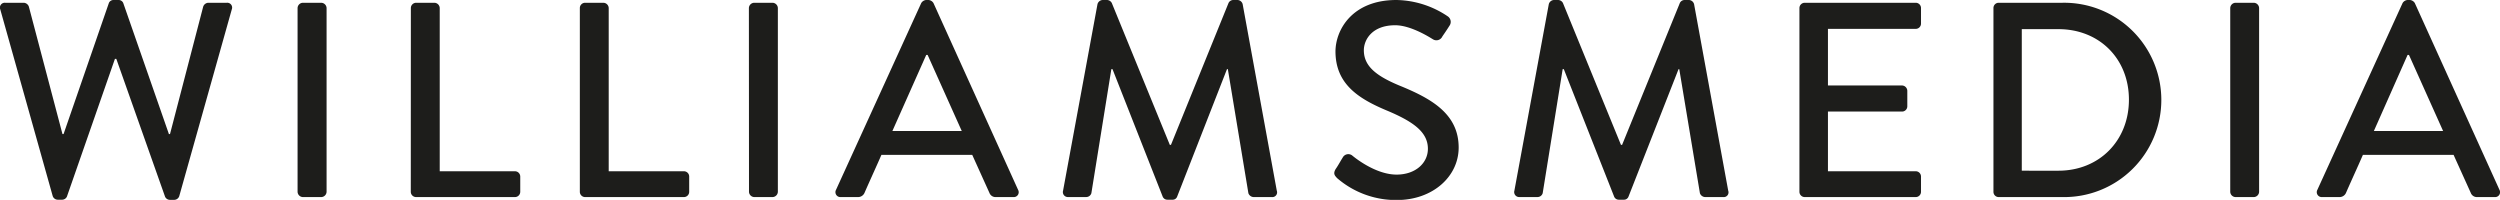 <svg xmlns="http://www.w3.org/2000/svg" viewBox="0 0 711.92 56.91">
  <defs>
    <style>
      .cls-1 {
        fill: #1d1d1b;
      }
    </style>
  </defs>
  <title>Asset 1</title>
  <g id="Layer_2" data-name="Layer 2">
    <g id="Layer_1-2" data-name="Layer 1">
      <g>
        <path class="cls-1" d="M.08,2.69A1.38,1.38,0,0,1,1.5.79H6.8A1.62,1.62,0,0,1,8.22,1.9l9.57,36.28h.31L31,.87A1.4,1.4,0,0,1,32.33,0h1.42A1.42,1.42,0,0,1,35.1.87l13,37.31h.31L57.86,1.9A1.62,1.62,0,0,1,59.28.79h5.3A1.38,1.38,0,0,1,66,2.69L51.06,55.8a1.53,1.53,0,0,1-1.42,1.11H48.37A1.52,1.52,0,0,1,47,56L33.12,16.76h-.39L19.05,56a1.52,1.52,0,0,1-1.34.87H16.44A1.53,1.53,0,0,1,15,55.8Z"/>
        <path class="cls-1" d="M84.74,2.29a1.55,1.55,0,0,1,1.5-1.5h5.21A1.56,1.56,0,0,1,93,2.29V54.62a1.56,1.56,0,0,1-1.51,1.5H86.24a1.55,1.55,0,0,1-1.5-1.5Z"/>
        <path class="cls-1" d="M117,2.29a1.51,1.51,0,0,1,1.51-1.5h5.21a1.55,1.55,0,0,1,1.5,1.5V48.77h21.42a1.51,1.51,0,0,1,1.51,1.5v4.35a1.51,1.51,0,0,1-1.51,1.5H118.49a1.51,1.51,0,0,1-1.51-1.5Z"/>
        <path class="cls-1" d="M165.12,2.29a1.5,1.5,0,0,1,1.5-1.5h5.22a1.55,1.55,0,0,1,1.5,1.5V48.77h21.42a1.5,1.5,0,0,1,1.5,1.5v4.35a1.5,1.5,0,0,1-1.5,1.5H166.62a1.5,1.5,0,0,1-1.5-1.5Z"/>
        <path class="cls-1" d="M213.26,2.29a1.55,1.55,0,0,1,1.5-1.5H220a1.56,1.56,0,0,1,1.51,1.5V54.62a1.56,1.56,0,0,1-1.51,1.5h-5.21a1.55,1.55,0,0,1-1.5-1.5Z"/>
        <path class="cls-1" d="M238.07,54.06,262.34.87A1.84,1.84,0,0,1,263.68,0h.79a1.84,1.84,0,0,1,1.35.87l24.1,53.19a1.39,1.39,0,0,1-1.34,2.06h-5a1.85,1.85,0,0,1-1.82-1.19l-4.9-10.83H251c-1.58,3.64-3.24,7.2-4.82,10.83a2,2,0,0,1-1.82,1.19h-5A1.4,1.4,0,0,1,238.07,54.06Zm35.81-16.75-9.72-21.66h-.4l-9.64,21.66Z"/>
        <path class="cls-1" d="M312.53,1.19A1.59,1.59,0,0,1,314,0h1.27a1.6,1.6,0,0,1,1.34.87l16.52,40.39h.32L349.84.87A1.5,1.5,0,0,1,351.18,0h1.27a1.59,1.59,0,0,1,1.42,1.19l9.72,53.11a1.35,1.35,0,0,1-1.42,1.82H357a1.64,1.64,0,0,1-1.5-1.11l-5.85-35.33h-.24L335.21,56a1.34,1.34,0,0,1-1.34.87h-1.42A1.44,1.44,0,0,1,331.1,56L316.8,19.68h-.32L310.79,55a1.53,1.53,0,0,1-1.42,1.11h-5.14a1.42,1.42,0,0,1-1.5-1.82Z"/>
        <path class="cls-1" d="M380.35,48.14c.71-1,1.34-2.22,2-3.25a1.8,1.8,0,0,1,2.69-.63c.47.4,6.56,5.46,12.65,5.46,5.45,0,8.93-3.32,8.93-7.35,0-4.75-4.11-7.75-11.94-11-8.06-3.4-14.38-7.59-14.38-16.76C380.35,8.46,385.09,0,397.66,0a26.82,26.82,0,0,1,14.62,4.66,1.89,1.89,0,0,1,.47,2.69c-.63,1-1.34,2.06-2,3a1.86,1.86,0,0,1-2.77.79c-.55-.31-6.08-3.95-10.67-3.95-6.64,0-8.93,4.19-8.93,7.12,0,4.5,3.48,7.27,10,10,9.17,3.72,17,8.07,17,17.71,0,8.22-7.35,14.94-17.62,14.94a25.65,25.65,0,0,1-17-6.24C380.11,50,379.56,49.48,380.35,48.14Z"/>
        <path class="cls-1" d="M441.05,1.19A1.59,1.59,0,0,1,442.47,0h1.27a1.6,1.6,0,0,1,1.34.87L461.6,41.26h.32L478.36.87A1.5,1.5,0,0,1,479.7,0H481a1.59,1.59,0,0,1,1.42,1.19l9.72,53.11a1.35,1.35,0,0,1-1.42,1.82h-5.14a1.64,1.64,0,0,1-1.5-1.11L478.2,19.68H478L463.74,56a1.36,1.36,0,0,1-1.35.87H461a1.42,1.42,0,0,1-1.34-.87L445.32,19.68H445L439.31,55a1.53,1.53,0,0,1-1.42,1.11h-5.14a1.42,1.42,0,0,1-1.5-1.82Z"/>
        <path class="cls-1" d="M512.42,2.29a1.51,1.51,0,0,1,1.51-1.5h31.61a1.5,1.5,0,0,1,1.5,1.5V6.72a1.5,1.5,0,0,1-1.5,1.5h-25V24.34h21.1a1.56,1.56,0,0,1,1.5,1.51v4.42a1.5,1.5,0,0,1-1.5,1.5h-21.1v17h25a1.5,1.5,0,0,1,1.5,1.5v4.35a1.5,1.5,0,0,1-1.5,1.5H513.93a1.51,1.51,0,0,1-1.51-1.5Z"/>
        <path class="cls-1" d="M567.67,2.29A1.49,1.49,0,0,1,569.1.79h18.18a27.67,27.67,0,1,1,0,55.33H569.1a1.49,1.49,0,0,1-1.43-1.5Zm18.5,46.32c11.62,0,20.08-8.54,20.08-20.23S597.79,8.3,586.17,8.3H575.74V48.61Z"/>
        <path class="cls-1" d="M635.1,2.29a1.55,1.55,0,0,1,1.5-1.5h5.22a1.55,1.55,0,0,1,1.5,1.5V54.62a1.55,1.55,0,0,1-1.5,1.5H636.6a1.55,1.55,0,0,1-1.5-1.5Z"/>
        <path class="cls-1" d="M659.91,54.06,684.18.87A1.84,1.84,0,0,1,685.52,0h.79a1.84,1.84,0,0,1,1.35.87l24.11,53.19a1.4,1.4,0,0,1-1.35,2.06h-5a1.85,1.85,0,0,1-1.82-1.19l-4.9-10.83H672.88c-1.58,3.64-3.24,7.2-4.82,10.83a2,2,0,0,1-1.82,1.19h-5A1.4,1.4,0,0,1,659.91,54.06Zm35.81-16.75L686,15.65h-.4L676,37.31Z"/>
      </g>
    </g>
  </g>
</svg>
